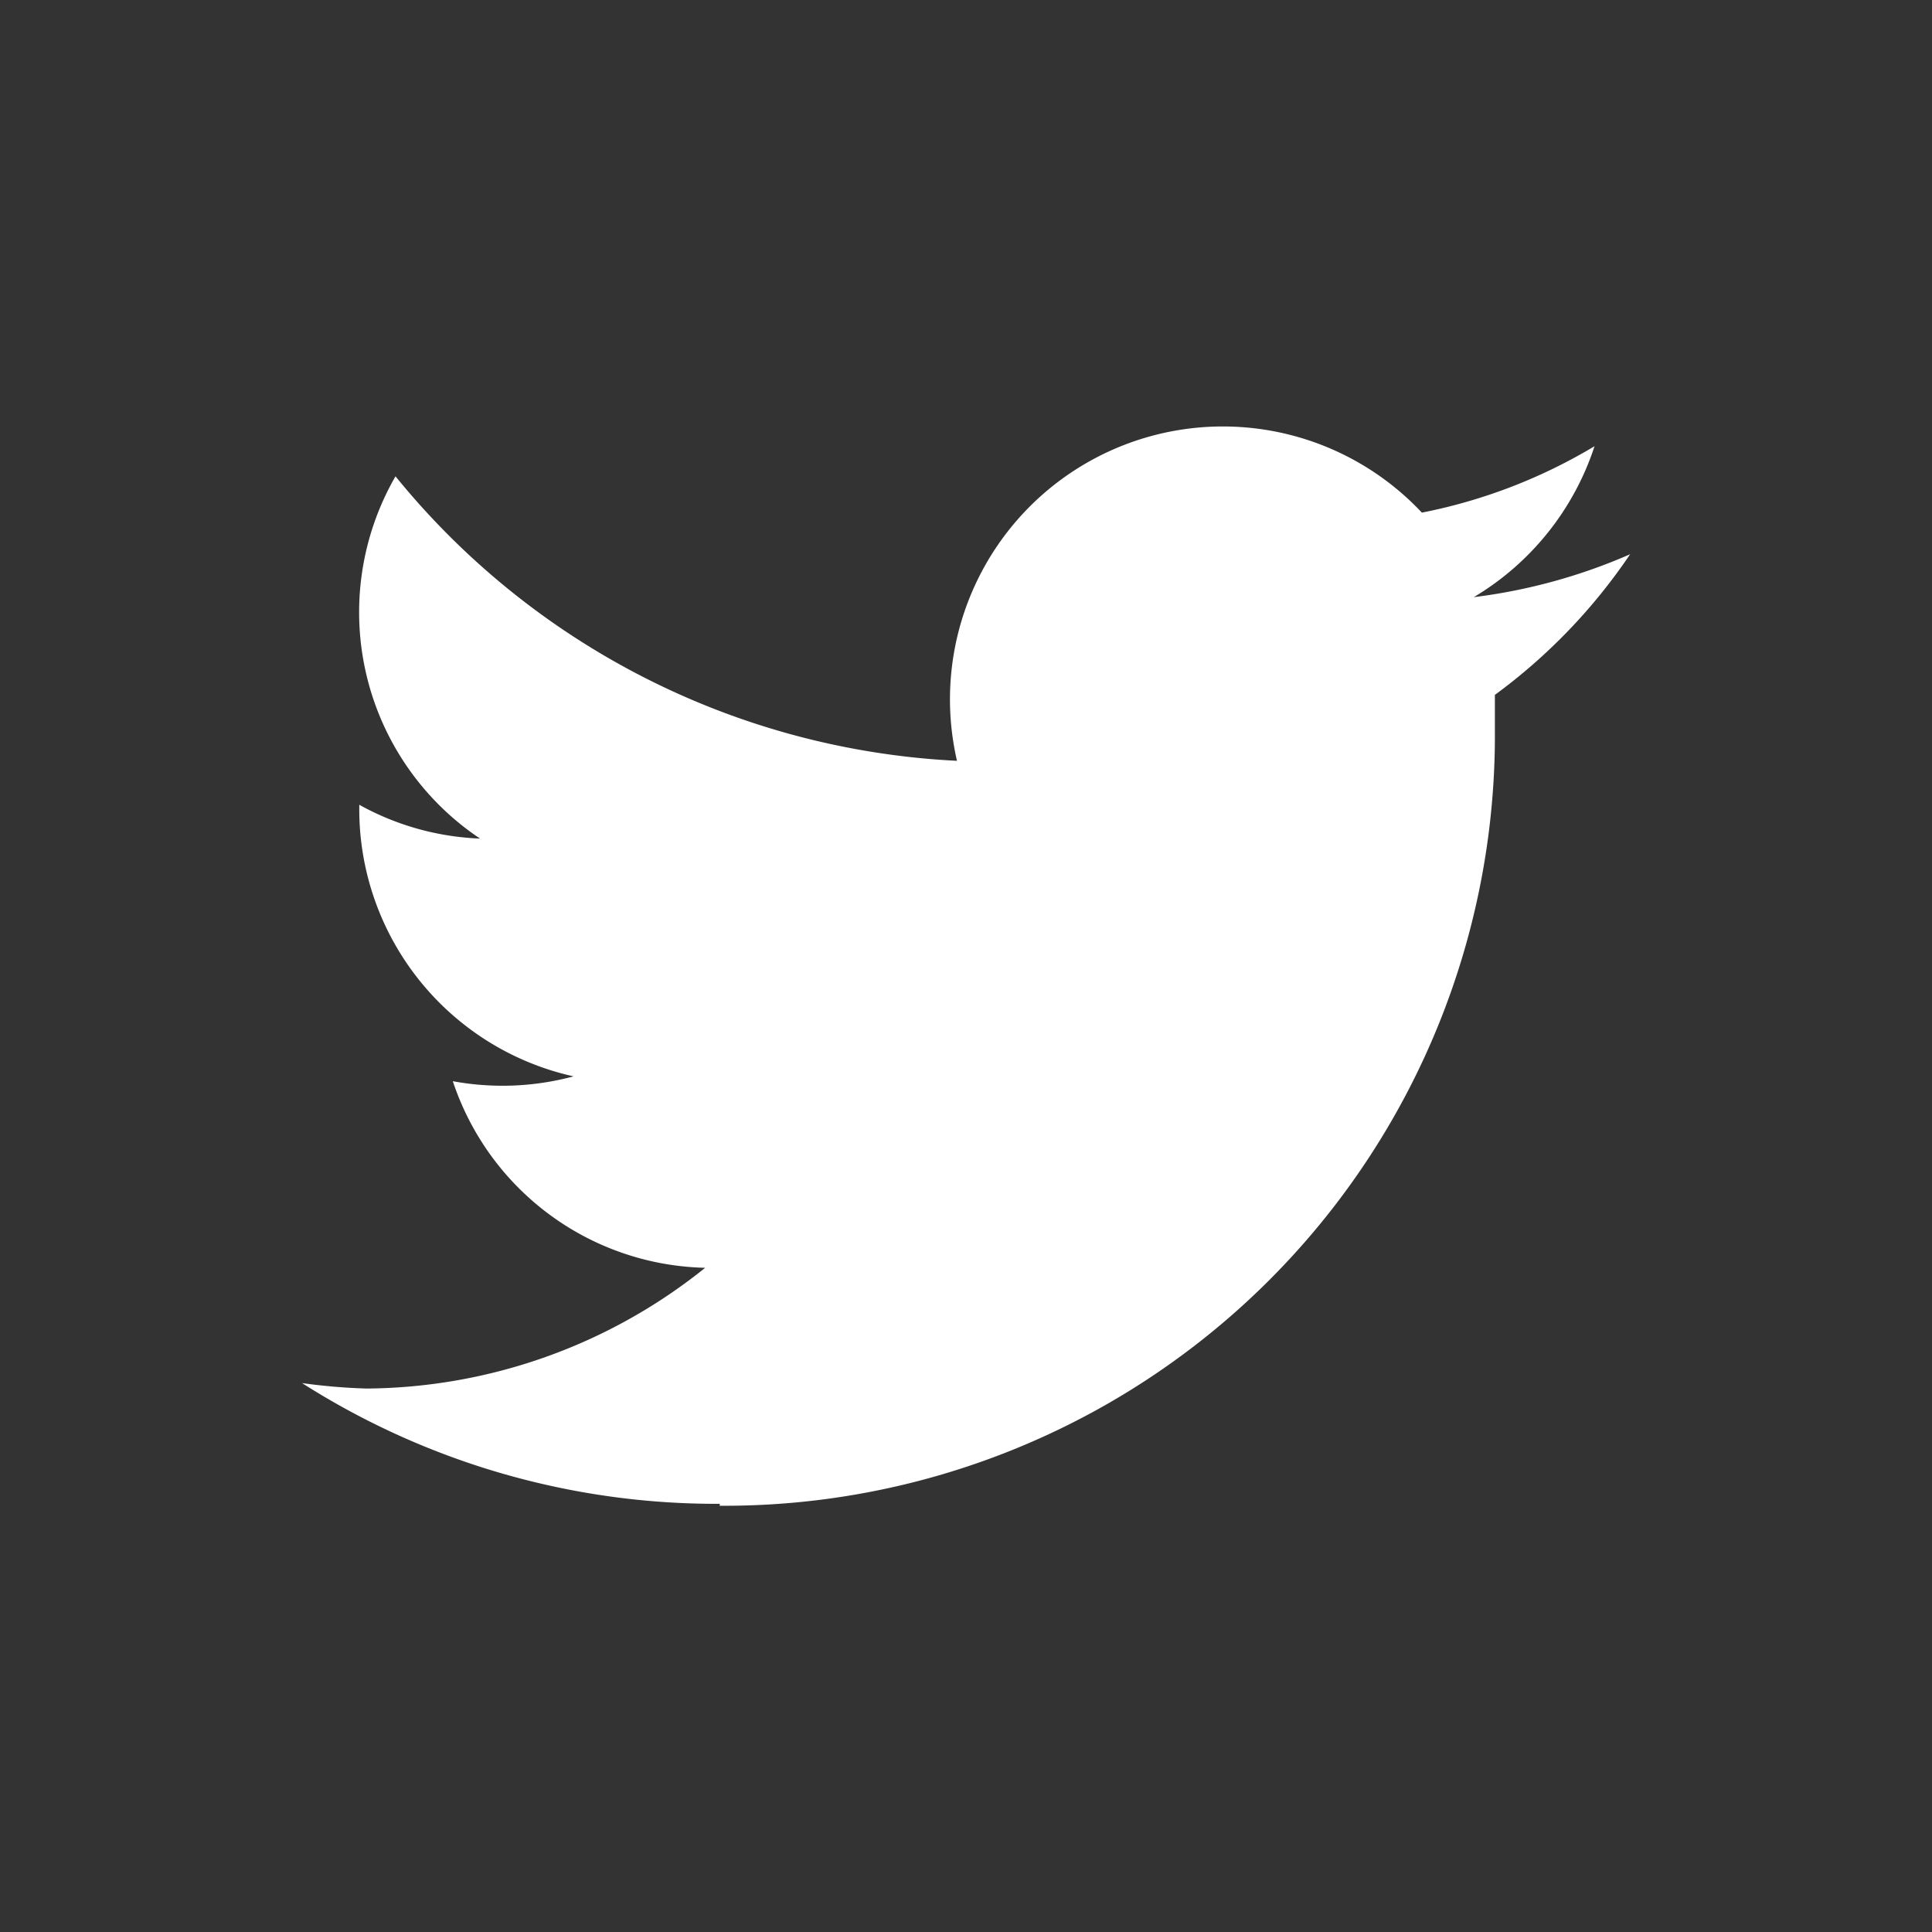 <svg id="logo--twitter" xmlns="http://www.w3.org/2000/svg" width="24" height="24" viewBox="0 0 24 24">
  <rect x="0" y="0" width="24" height="24" fill="#333333" stroke="none"/>
  <path id="Path_36915" data-name="Path 36915" d="M10.19,20.471a9.57,9.57,0,0,0,9.63-9.63c0-.15,0-.293,0-.443A7.05,7.05,0,0,0,21.5,8.651a6.983,6.983,0,0,1-1.942.533,3.42,3.42,0,0,0,1.5-1.875,6.667,6.667,0,0,1-2.145.825,3.39,3.39,0,0,0-5.775,3.083A9.592,9.592,0,0,1,6.163,7.683a3.382,3.382,0,0,0,1.05,4.5,3.352,3.352,0,0,1-1.5-.42V11.8a3.4,3.4,0,0,0,2.662,3.337,3.4,3.4,0,0,1-1.5.06,3.383,3.383,0,0,0,3.135,2.318,6.787,6.787,0,0,1-4.208,1.5,7.328,7.328,0,0,1-.8-.068,9.577,9.577,0,0,0,5.19,1.5" transform="translate(-1.25 -1.766)" fill="#fff"/>
  <rect id="_Transparent_Rectangle_" data-name="&lt;Transparent Rectangle&gt;" width="24" height="24" fill="none"/>
</svg>
